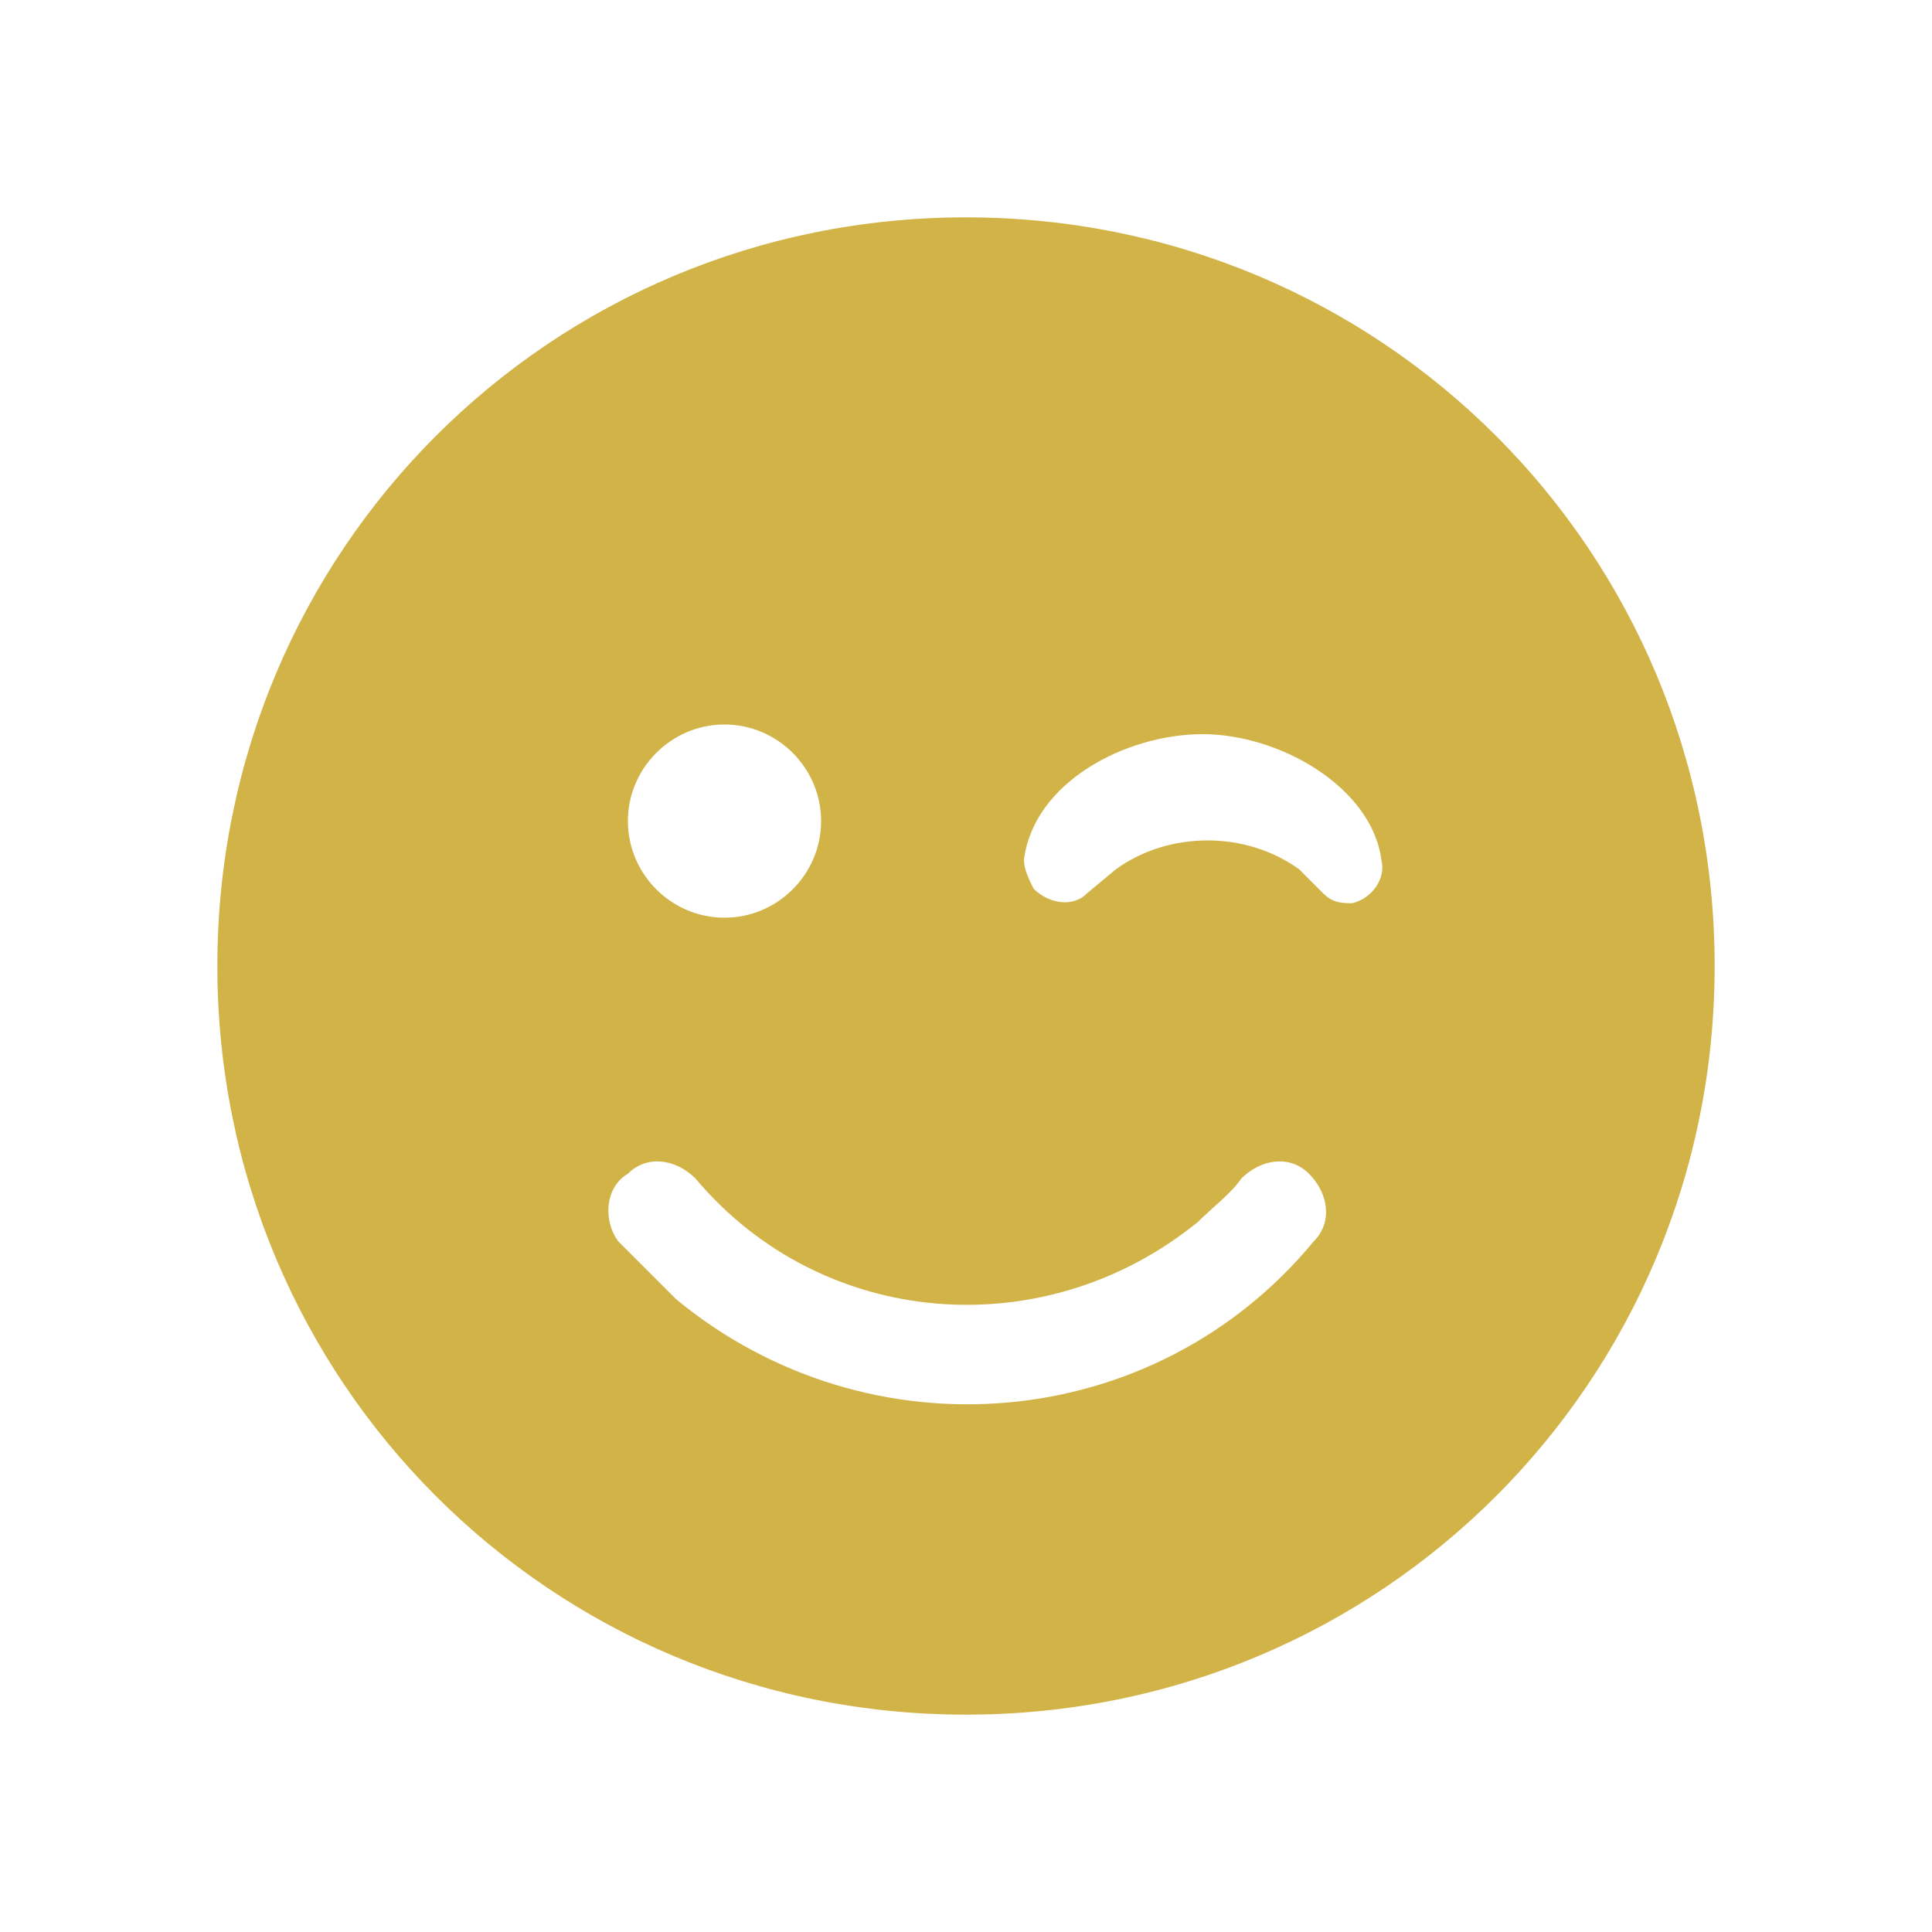 <?xml version="1.0" encoding="utf-8"?>
<!-- Generator: Adobe Illustrator 26.0.2, SVG Export Plug-In . SVG Version: 6.00 Build 0)  -->
<!DOCTYPE svg PUBLIC "-//W3C//DTD SVG 1.1//EN" "http://www.w3.org/Graphics/SVG/1.1/DTD/svg11.dtd">
<svg version="1.1" id="Vrstva_1" xmlns:x="http://ns.adobe.com/Extensibility/1.0/" xmlns:i="http://ns.adobe.com/AdobeIllustrator/10.0/" xmlns:graph="http://ns.adobe.com/Graphs/1.0/"
	 xmlns="http://www.w3.org/2000/svg" xmlns:xlink="http://www.w3.org/1999/xlink" x="0px" y="0px" viewBox="0 0 40 40"
	 style="enable-background:new 0 0 40 40;" xml:space="preserve">
<style type="text/css">
	.st0{fill:#D2B348;}
</style>
<path id="Icon_awesome-smile-wink" class="st0" d="M4.5,20c0,8.6,6.9,15.5,15.5,15.5c8.6,0,15.5-6.9,15.5-15.5
	c0-8.6-6.9-15.5-15.5-15.5c0,0,0,0,0,0C11.4,4.5,4.5,11.4,4.5,20C4.5,20,4.5,20,4.5,20z M17,17c0,1.1-0.9,2-2,2s-2-0.9-2-2
	s0.9-2,2-2C16.1,15,17,15.9,17,17L17,17z M26.9,18c-1.1-0.8-2.7-0.8-3.8,0l-0.6,0.5c-0.3,0.3-0.8,0.2-1.1-0.1
	c-0.1-0.2-0.2-0.4-0.2-0.6c0.2-1.6,2.1-2.6,3.7-2.6s3.5,1.1,3.7,2.6c0.1,0.4-0.2,0.8-0.6,0.9c-0.2,0-0.4,0-0.6-0.2L26.9,18z
	 M14.4,24.4c2.6,3.1,7.2,3.5,10.4,0.9c0.3-0.3,0.7-0.6,0.9-0.9c0.4-0.4,1-0.5,1.4-0.1c0.4,0.4,0.5,1,0.1,1.4
	c-3.3,4-9.2,4.5-13.2,1.2c-0.4-0.4-0.8-0.8-1.2-1.2c-0.3-0.4-0.3-1.1,0.2-1.4C13.4,23.9,14,24,14.4,24.4L14.4,24.4z"/>
</svg>
